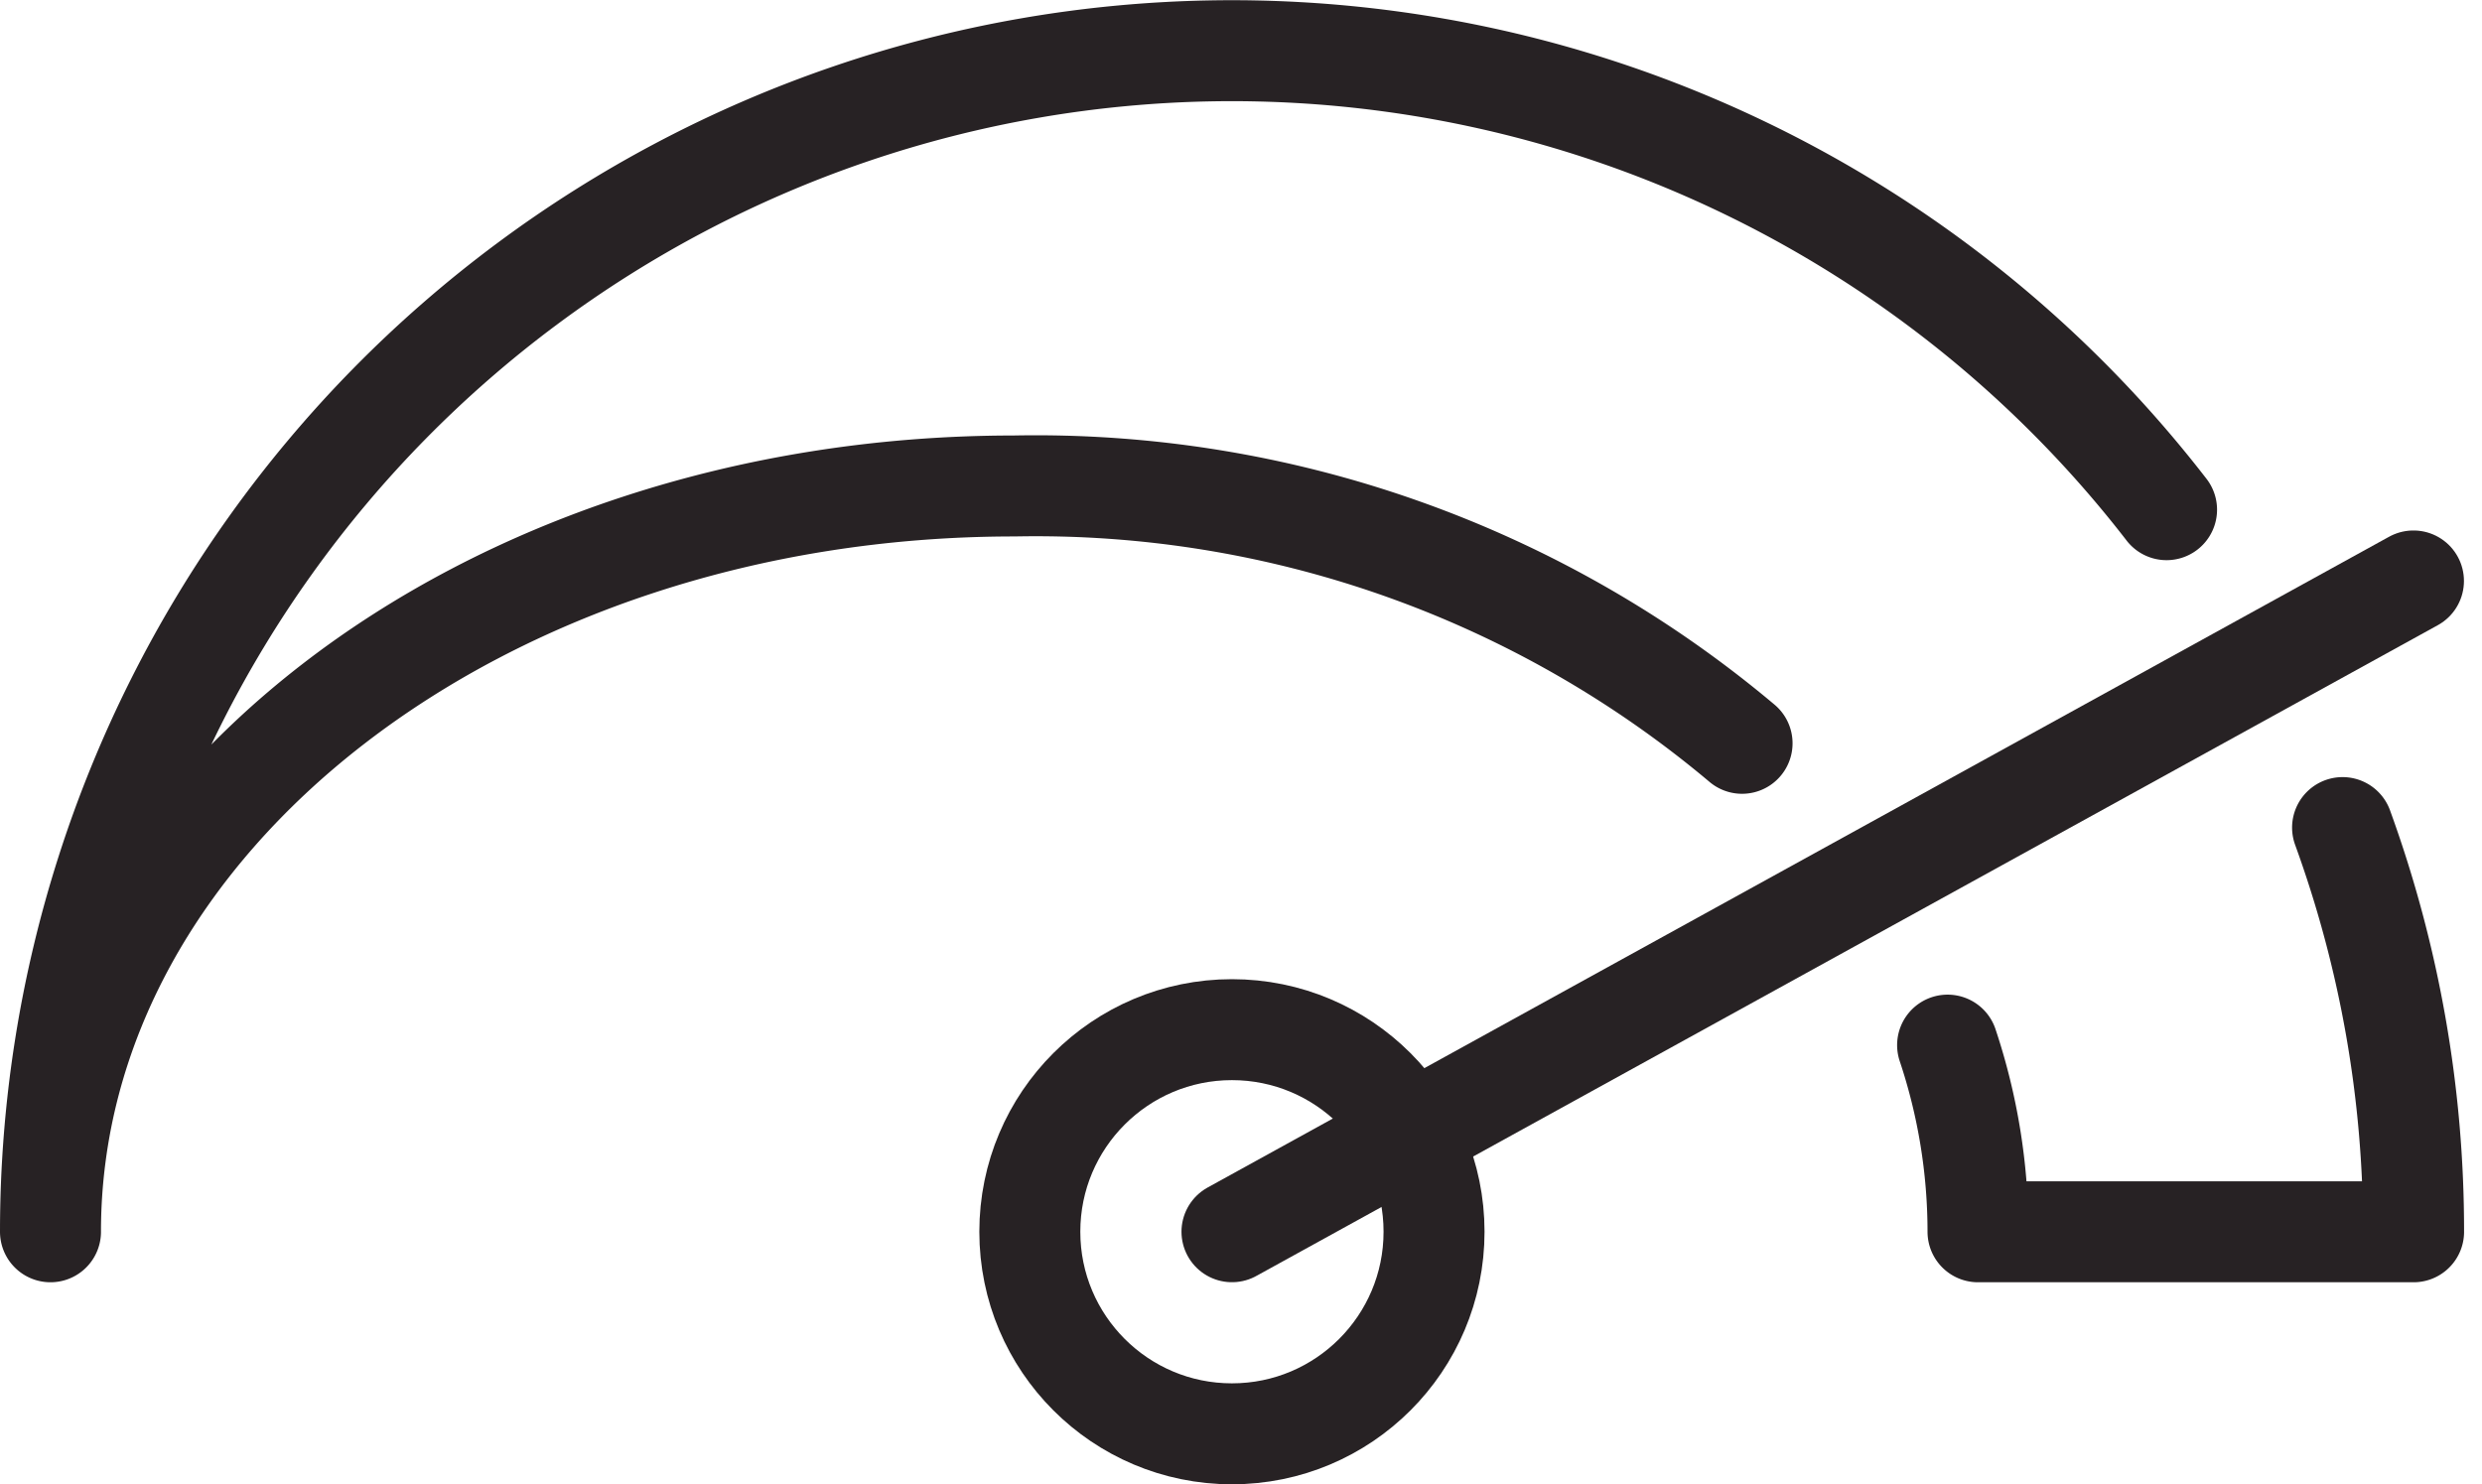<svg xmlns="http://www.w3.org/2000/svg" width="61.451" height="36.756" viewBox="0 0 61.451 36.756">
  <g id="Group_1529" data-name="Group 1529" transform="translate(-42.18 -326.479)">
    <g id="Group_1528" data-name="Group 1528">
      <g id="Group_1527" data-name="Group 1527">
        <path id="Path_41" data-name="Path 41" d="M95.821,339.1A29.247,29.247,0,0,0,43.43,356.981c0-10.2,10.682-18.468,23.859-18.468a27.163,27.163,0,0,1,18.022,6.372" fill="none" stroke="#272224" stroke-linecap="round" stroke-linejoin="round" stroke-width="2.5"/>
        <path id="Path_42" data-name="Path 42" d="M90.4,352.359a14.605,14.605,0,0,1,.753,4.622h10.784a29.193,29.193,0,0,0-1.758-10.009" fill="none" stroke="#272224" stroke-linecap="round" stroke-linejoin="round" stroke-width="2.5"/>
      </g>
      <line id="Line_41" data-name="Line 41" y1="16.115" x2="29.252" transform="translate(72.682 340.865)" fill="none" stroke="#272224" stroke-linecap="round" stroke-linejoin="round" stroke-width="2.5"/>
    </g>
    <circle id="Ellipse_2" data-name="Ellipse 2" cx="5.004" cy="5.004" r="5.004" transform="translate(67.677 351.976)" fill="none" stroke="#272224" stroke-linecap="round" stroke-linejoin="round" stroke-width="2.5"/>
  </g>
</svg>
